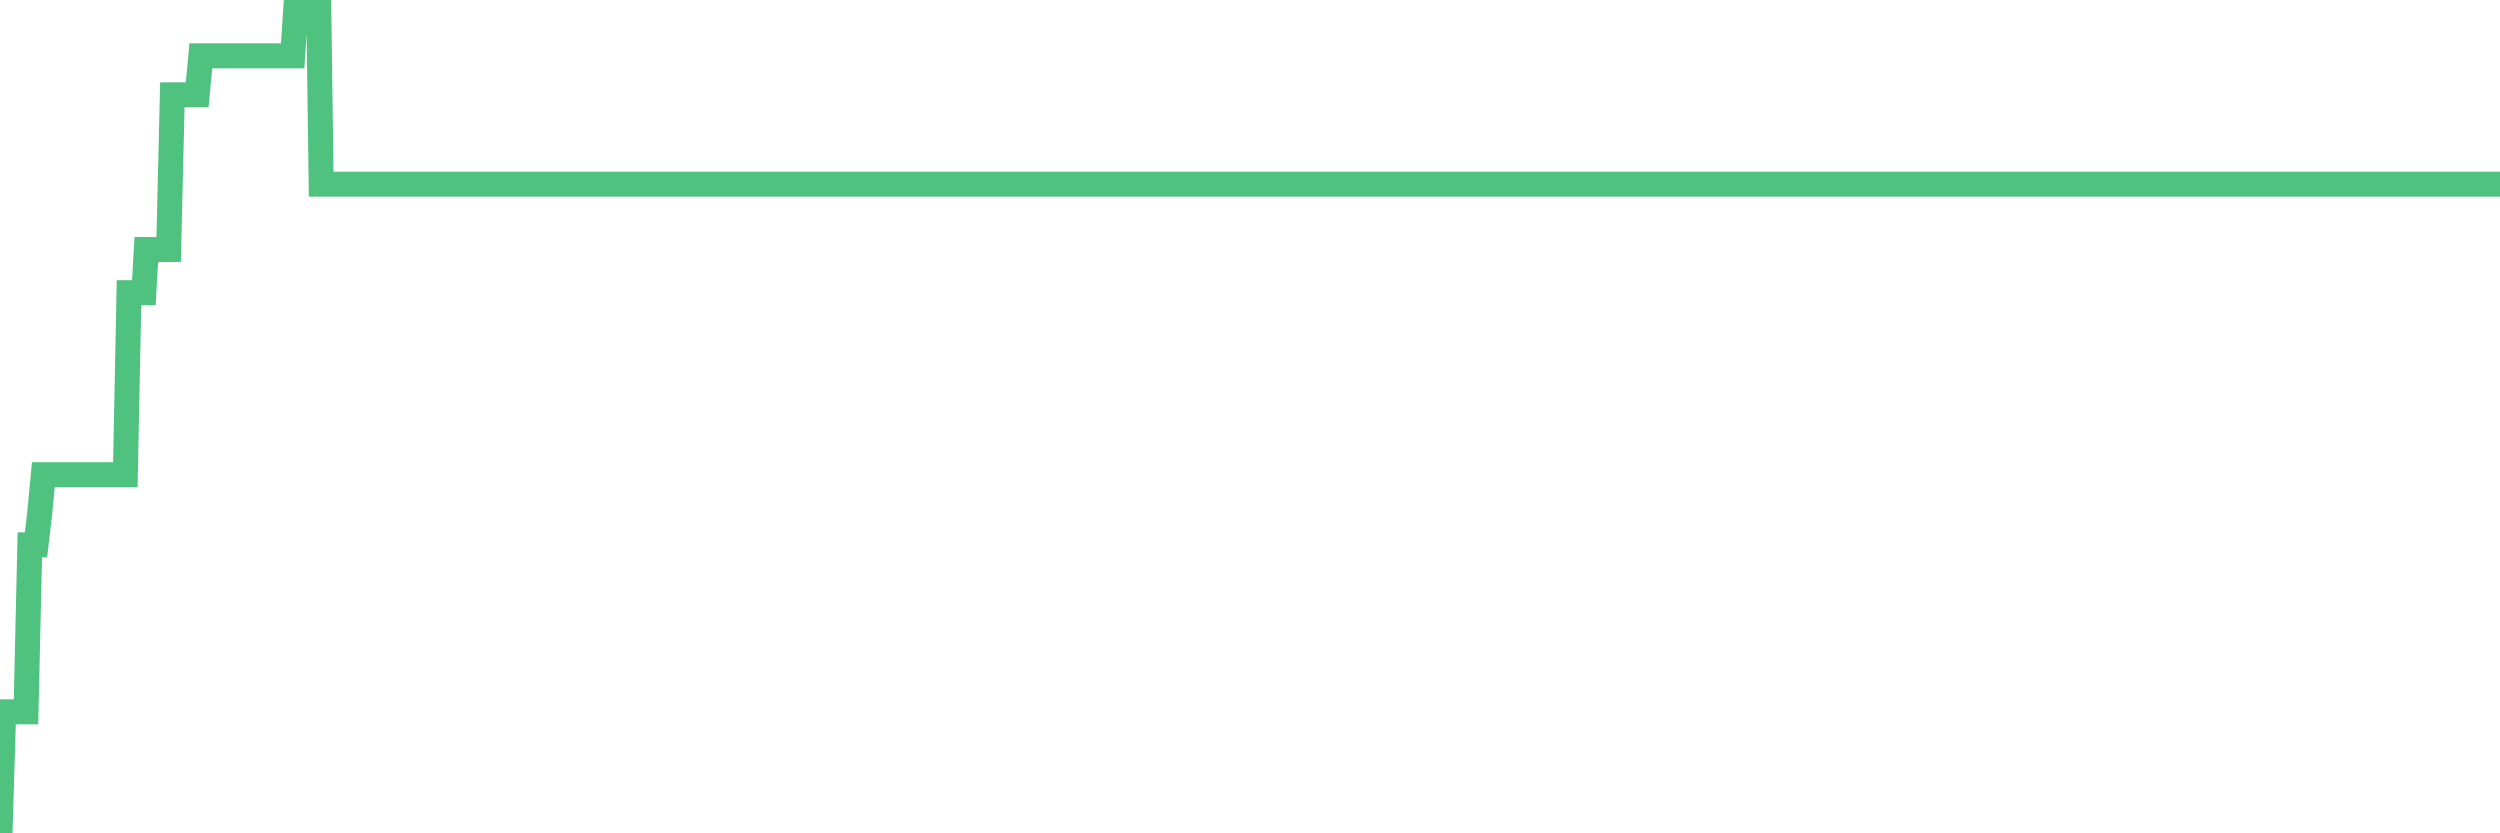 <?xml version="1.0"?><svg width="150px" height="50px" xmlns="http://www.w3.org/2000/svg" xmlns:xlink="http://www.w3.org/1999/xlink"> <polyline fill="none" stroke="#4fc280" stroke-width="1.5px" stroke-linecap="round" stroke-miterlimit="5" points="0.00,50.00 0.22,42.71 0.45,42.71 0.67,42.71 0.89,42.71 1.12,42.71 1.34,42.71 1.56,42.71 1.79,32.69 1.93,32.69 2.16,32.69 2.38,30.81 2.60,28.48 2.83,28.48 3.05,28.48 3.27,28.48 3.50,28.48 3.65,28.48 3.87,28.48 4.09,28.48 4.32,28.48 4.54,28.48 4.76,28.48 4.99,28.48 5.21,28.48 5.36,28.48 5.58,28.48 5.80,28.48 6.03,28.48 6.25,28.48 6.47,28.48 6.70,28.48 6.92,28.48 7.07,28.48 7.29,28.48 7.52,28.48 7.74,17.56 7.96,17.56 8.18,17.56 8.41,17.56 8.63,17.56 8.78,14.97 9.00,14.97 9.23,14.97 9.45,14.97 9.67,14.97 9.90,14.97 10.12,14.97 10.34,5.69 10.49,5.69 10.71,5.69 10.94,5.69 11.16,5.69 11.38,5.69 11.61,5.69 11.83,5.69 12.05,3.35 12.20,3.35 12.43,3.35 12.65,3.35 12.87,3.35 13.10,3.35 13.32,3.35 13.54,3.35 13.77,3.35 13.91,3.35 14.14,3.35 14.36,3.35 14.58,3.35 14.81,3.35 15.03,3.35 15.25,3.35 15.48,3.35 15.63,3.35 15.85,3.35 16.07,3.35 16.29,3.35 16.52,3.35 16.74,3.35 16.96,3.35 17.19,3.35 17.41,3.35 17.56,3.35 17.78,0.00 18.01,0.00 18.23,0.00 18.45,0.00 18.68,0.00 18.90,0.00 19.12,0.00 19.27,11.05 19.49,11.05 19.72,11.05 19.94,11.05 20.16,11.05 20.39,11.05 20.61,11.05 20.83,11.05 20.98,11.05 21.21,11.05 21.43,11.05 21.65,11.05 21.88,11.05 22.10,11.05 22.32,11.05 22.55,11.05 22.69,11.05 22.92,11.05 23.14,11.05 23.36,11.05 23.59,11.05 23.81,11.05 24.03,11.05 24.26,11.05 24.41,11.05 24.63,11.05 24.85,11.05 25.07,11.05 25.30,11.05 25.52,11.05 25.74,11.05 25.97,11.05 26.12,11.05 26.34,11.05 26.56,11.05 26.79,11.05 27.01,11.05 27.23,11.05 27.46,11.05 27.68,11.05 27.83,11.05 28.05,11.05 28.27,11.05 28.50,11.05 28.72,11.05 28.94,11.05 29.17,11.05 29.39,11.05 29.54,11.05 29.76,11.05 29.99,11.05 30.21,11.05 30.43,11.05 30.66,11.05 30.88,11.05 31.10,11.05 31.25,11.05 31.47,11.05 31.70,11.05 31.92,11.05 32.14,11.05 32.37,11.05 32.59,11.05 32.81,11.05 33.04,11.05 33.19,11.05 33.41,11.05 33.63,11.05 33.85,11.05 34.08,11.05 34.30,11.05 34.52,11.05 34.75,11.05 34.90,11.05 35.12,11.05 35.34,11.05 35.57,11.05 35.79,11.05 36.01,11.05 36.24,11.05 36.46,11.05 36.61,11.05 36.83,11.05 37.05,11.05 37.28,11.05 37.50,11.05 37.72,11.05 37.95,11.05 38.17,11.05 38.32,11.05 38.54,11.05 38.77,11.05 38.99,11.05 39.21,11.05 39.44,11.05 39.66,11.05 39.88,11.05 40.03,11.05 40.25,11.05 40.48,11.05 40.70,11.05 40.92,11.05 41.15,11.05 41.37,11.05 41.59,11.05 41.74,11.05 41.97,11.05 42.19,11.05 42.41,11.05 42.63,11.05 42.86,11.05 43.08,11.05 43.30,11.05 43.45,11.05 43.68,11.05 43.90,11.05 44.12,11.05 44.35,11.05 44.57,11.05 44.79,11.05 45.02,11.05 45.16,11.05 45.39,11.05 45.61,11.05 45.83,11.05 46.06,11.05 46.28,11.05 46.50,11.05 46.73,11.05 46.88,11.05 47.10,11.05 47.32,11.05 47.55,11.05 47.77,11.05 47.99,11.05 48.22,11.05 48.44,11.05 48.66,11.05 48.81,11.05 49.03,11.05 49.26,11.05 49.48,11.05 49.70,11.05 49.93,11.05 50.15,11.05 50.37,11.05 50.52,11.05 50.74,11.05 50.97,11.05 51.19,11.05 51.41,11.05 51.64,11.05 51.86,11.05 52.08,11.05 52.23,11.05 52.46,11.05 52.68,11.05 52.90,11.05 53.13,11.05 53.35,11.05 53.57,11.05 53.80,11.05 53.94,11.05 54.17,11.05 54.39,11.05 54.61,11.05 54.84,11.05 55.06,11.05 55.28,11.05 55.51,11.05 55.66,11.05 55.88,11.05 56.10,11.05 56.33,11.05 56.55,11.05 56.77,11.05 57.00,11.05 57.22,11.05 57.37,11.05 57.59,11.05 57.81,11.05 58.04,11.05 58.26,11.05 58.48,11.05 58.71,11.05 58.93,11.05 59.08,11.05 59.30,11.05 59.52,11.05 59.75,11.05 59.97,11.05 60.19,11.05 60.42,11.05 60.64,11.05 60.79,11.05 61.01,11.05 61.24,11.05 61.46,11.05 61.68,11.05 61.91,11.05 62.13,11.05 62.35,11.05 62.50,11.05 62.72,11.05 62.95,11.05 63.17,11.05 63.39,11.05 63.62,11.05 63.84,11.05 64.06,11.05 64.21,11.05 64.44,11.05 64.66,11.05 64.88,11.05 65.11,11.05 65.33,11.05 65.55,11.05 65.78,11.05 66.00,11.05 66.15,11.05 66.37,11.05 66.59,11.05 66.82,11.05 67.04,11.05 67.26,11.05 67.49,11.05 67.71,11.05 67.86,11.05 68.08,11.05 68.30,11.05 68.53,11.05 68.75,11.05 68.97,11.05 69.20,11.05 69.42,11.05 69.57,11.05 69.79,11.05 70.02,11.05 70.24,11.05 70.46,11.05 70.69,11.05 70.91,11.05 71.13,11.05 71.28,11.05 71.50,11.05 71.73,11.05 71.95,11.05 72.17,11.05 72.40,11.05 72.62,11.05 72.84,11.05 72.99,11.05 73.22,11.05 73.44,11.05 73.66,11.05 73.89,11.05 74.11,11.05 74.33,11.05 74.55,11.05 74.70,11.05 74.93,11.05 75.15,11.05 75.37,11.05 75.60,11.05 75.82,11.05 76.04,11.05 76.27,11.05 76.42,11.05 76.64,11.05 76.86,11.05 77.08,11.05 77.31,11.05 77.53,11.05 77.75,11.05 77.98,11.05 78.13,11.05 78.35,11.05 78.57,11.05 78.80,11.05 79.02,11.05 79.24,11.05 79.47,11.05 79.69,11.05 79.84,11.05 80.06,11.05 80.28,11.05 80.51,11.05 80.73,11.05 80.95,11.05 81.18,11.05 81.40,11.05 81.62,11.05 81.77,11.05 82.00,11.05 82.22,11.05 82.44,11.05 82.67,11.05 82.89,11.05 83.11,11.05 83.33,11.05 83.48,11.05 83.71,11.05 83.93,11.05 84.15,11.05 84.38,11.05 84.60,11.05 84.82,11.05 85.05,11.05 85.20,11.05 85.42,11.05 85.64,11.05 85.86,11.05 86.09,11.05 86.31,11.05 86.53,11.05 86.76,11.05 86.91,11.05 87.13,11.05 87.35,11.05 87.58,11.05 87.80,11.05 88.02,11.05 88.25,11.05 88.47,11.05 88.62,11.05 88.84,11.05 89.06,11.05 89.29,11.05 89.51,11.05 89.73,11.05 89.96,11.05 90.18,11.05 90.33,11.05 90.55,11.05 90.78,11.05 91.00,11.05 91.22,11.05 91.45,11.05 91.67,11.05 91.89,11.05 92.04,11.05 92.26,11.05 92.49,11.05 92.71,11.05 92.93,11.05 93.16,11.05 93.38,11.05 93.60,11.05 93.75,11.05 93.97,11.05 94.20,11.05 94.42,11.05 94.64,11.05 94.87,11.05 95.09,11.05 95.31,11.05 95.46,11.05 95.69,11.05 95.91,11.05 96.13,11.05 96.36,11.05 96.58,11.05 96.80,11.05 97.03,11.05 97.25,11.05 97.40,11.05 97.62,11.05 97.84,11.05 98.07,11.05 98.29,11.05 98.51,11.05 98.74,11.05 98.96,11.05 99.11,11.05 99.33,11.05 99.56,11.05 99.78,11.05 100.00,11.05 100.23,11.05 100.45,11.05 100.67,11.05 100.82,11.05 101.04,11.05 101.27,11.05 101.49,11.05 101.71,11.05 101.94,11.05 102.16,11.05 102.38,11.05 102.53,11.05 102.75,11.05 102.98,11.05 103.20,11.05 103.42,11.05 103.65,11.05 103.87,11.05 104.09,11.05 104.24,11.05 104.47,11.05 104.69,11.05 104.91,11.05 105.14,11.05 105.36,11.05 105.58,11.05 105.81,11.05 105.95,11.05 106.18,11.05 106.40,11.05 106.62,11.05 106.85,11.05 107.07,11.05 107.29,11.05 107.52,11.05 107.67,11.05 107.89,11.05 108.11,11.05 108.34,11.05 108.56,11.05 108.78,11.05 109.00,11.05 109.23,11.05 109.38,11.05 109.60,11.05 109.82,11.05 110.05,11.05 110.27,11.05 110.49,11.05 110.72,11.05 110.94,11.05 111.09,11.05 111.31,11.05 111.53,11.05 111.76,11.05 111.98,11.05 112.20,11.05 112.43,11.05 112.65,11.05 112.87,11.05 113.02,11.05 113.25,11.05 113.47,11.05 113.69,11.05 113.92,11.05 114.14,11.05 114.36,11.05 114.59,11.05 114.73,11.05 114.96,11.05 115.18,11.05 115.40,11.05 115.63,11.05 115.85,11.05 116.07,11.05 116.30,11.05 116.45,11.05 116.67,11.05 116.89,11.05 117.12,11.05 117.34,11.05 117.56,11.05 117.78,11.05 118.01,11.05 118.16,11.05 118.38,11.05 118.60,11.05 118.83,11.05 119.05,11.05 119.27,11.05 119.50,11.05 119.72,11.05 119.87,11.05 120.09,11.05 120.31,11.05 120.54,11.05 120.76,11.05 120.98,11.05 121.21,11.05 121.43,11.05 121.58,11.05 121.80,11.05 122.03,11.05 122.25,11.05 122.47,11.05 122.70,11.05 122.92,11.05 123.14,11.05 123.29,11.05 123.51,11.05 123.74,11.05 123.96,11.05 124.18,11.05 124.41,11.05 124.63,11.05 124.85,11.05 125.00,11.05 125.23,11.05 125.45,11.05 125.67,11.05 125.90,11.05 126.12,11.05 126.34,11.05 126.56,11.05 126.71,11.05 126.94,11.05 127.16,11.05 127.38,11.05 127.61,11.05 127.83,11.05 128.05,11.05 128.28,11.05 128.42,11.05 128.65,11.05 128.87,11.05 129.09,11.05 129.32,11.05 129.54,11.05 129.76,11.05 129.99,11.05 130.21,11.05 130.36,11.05 130.58,11.05 130.81,11.05 131.03,11.05 131.25,11.05 131.48,11.05 131.70,11.05 131.92,11.05 132.07,11.05 132.29,11.05 132.52,11.05 132.74,11.05 132.96,11.05 133.19,11.05 133.41,11.05 133.63,11.05 133.78,11.05 134.01,11.05 134.23,11.05 134.45,11.05 134.68,11.05 134.90,11.05 135.12,11.05 135.34,11.05 135.49,11.05 135.72,11.05 135.94,11.05 136.16,11.05 136.39,11.05 136.61,11.05 136.83,11.05 137.06,11.05 137.20,11.05 137.43,11.05 137.65,11.05 137.87,11.05 138.10,11.05 138.32,11.05 138.54,11.05 138.77,11.05 138.92,11.05 139.14,11.05 139.36,11.05 139.59,11.05 139.81,11.05 140.03,11.05 140.26,11.05 140.48,11.05 140.63,11.05 140.85,11.05 141.07,11.05 141.30,11.05 141.52,11.05 141.74,11.05 141.97,11.05 142.19,11.05 142.34,11.05 142.56,11.05 142.79,11.05 143.01,11.05 143.23,11.05 143.45,11.05 143.68,11.05 143.90,11.05 144.05,11.05 144.27,11.05 144.50,11.05 144.72,11.05 144.94,11.05 145.17,11.05 145.39,11.05 145.61,11.05 145.84,11.05 145.98,11.05 146.21,11.05 146.43,11.05 146.65,11.05 146.88,11.05 147.10,11.05 147.32,11.05 147.55,11.05 147.70,11.05 147.92,11.05 148.14,11.05 148.37,11.05 148.59,11.05 148.81,11.05 149.04,11.05 149.26,11.05 149.41,11.05 149.63,11.05 149.85,11.05 150.00,11.05 "/></svg>